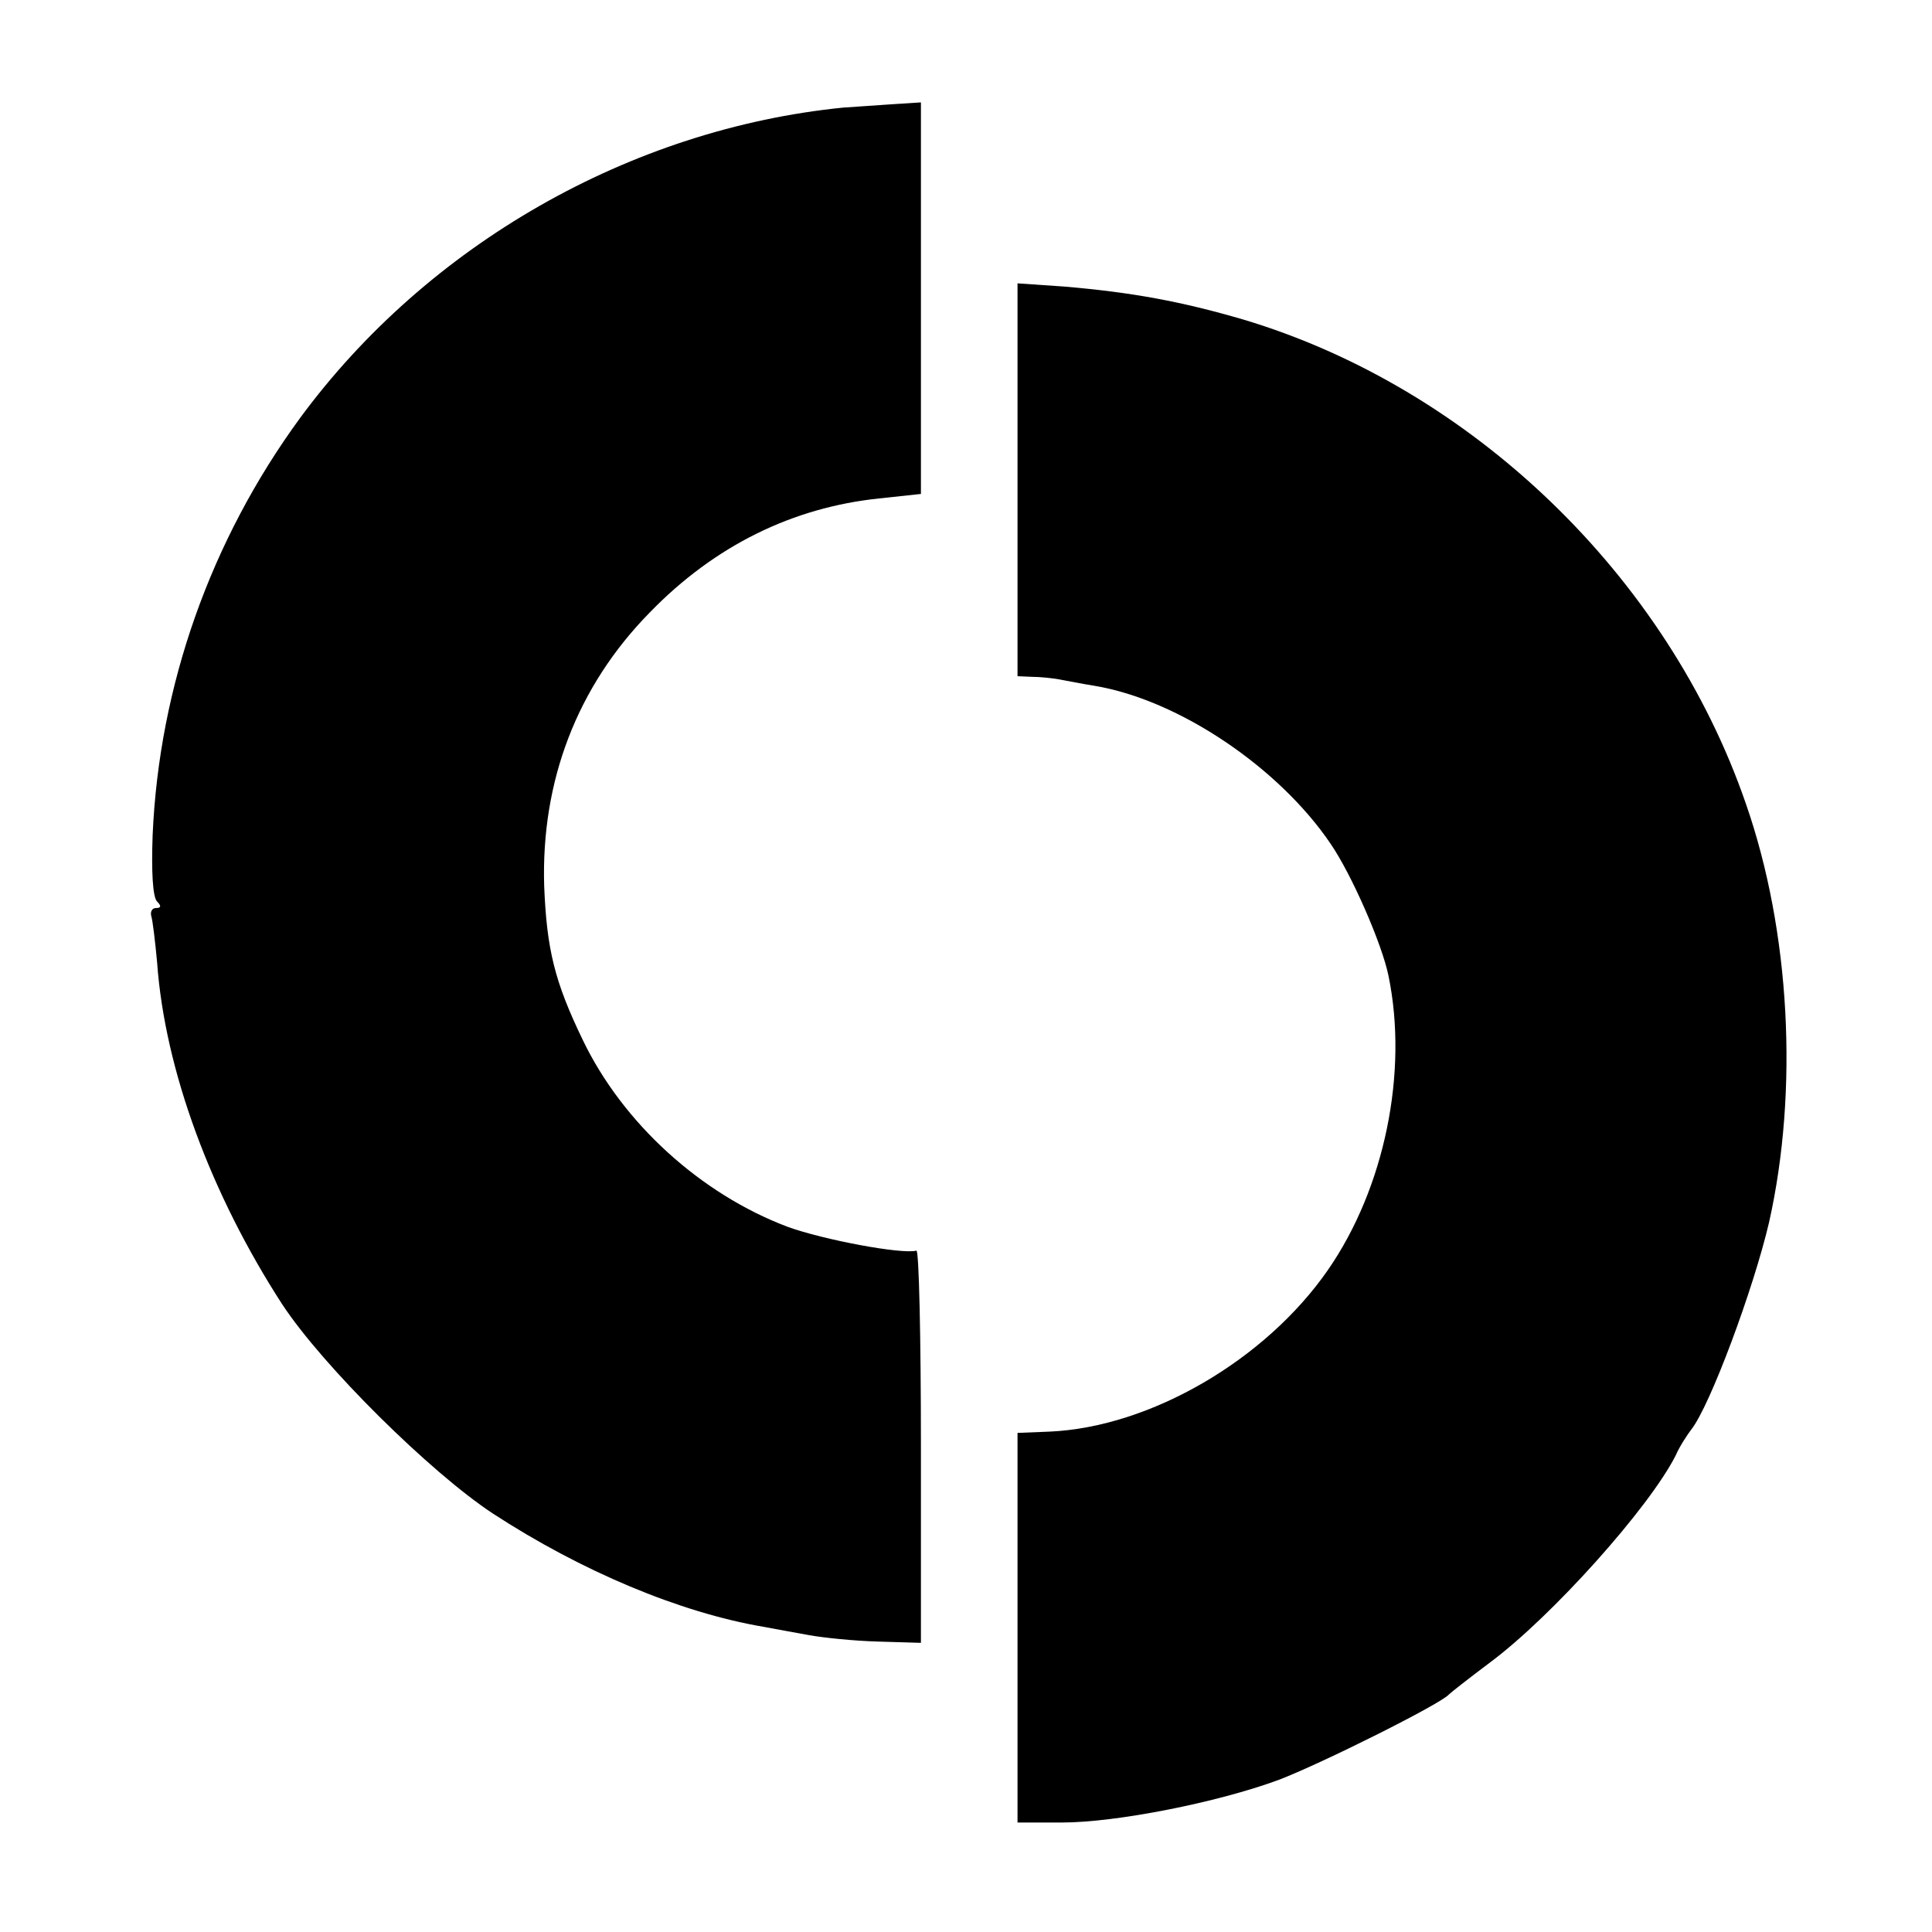 <?xml version="1.0" standalone="no"?>
<!DOCTYPE svg PUBLIC "-//W3C//DTD SVG 20010904//EN"
 "http://www.w3.org/TR/2001/REC-SVG-20010904/DTD/svg10.dtd">
<svg version="1.0" xmlns="http://www.w3.org/2000/svg"
 width="300pt" height="300pt" viewBox="0 0 300 300"
 preserveAspectRatio="xMidYMid meet">
<g transform="translate(0,300) scale(0.1,-0.1)"
fill="#000000" stroke="none">
<path d="M1310 2833 c-331 -33 -646 -213 -844 -482 -139 -190 -219 -416 -229
-648 -2 -56 0 -96 7 -103 7 -7 6 -10 -2 -10 -6 0 -9 -6 -7 -13 2 -6 6 -39 9
-72 12 -167 84 -360 194 -530 63 -96 230 -261 327 -325 138 -90 291 -154 420
-176 17 -3 48 -9 71 -13 22 -4 70 -9 107 -10 l67 -2 0 305 c0 169 -3 305 -7
304 -23 -6 -145 17 -200 37 -135 51 -256 161 -318 290 -44 91 -56 141 -60 239
-5 163 51 310 164 425 101 104 222 163 356 177 l65 7 0 304 0 304 -47 -3 c-27
-2 -59 -4 -73 -5z"/>
<path d="M1580 2255 l0 -305 23 -1 c12 0 31 -2 42 -4 11 -2 36 -7 55 -10 131
-22 286 -127 366 -245 33 -48 80 -156 90 -205 31 -150 -6 -330 -94 -457 -97
-140 -276 -244 -432 -251 l-50 -2 0 -302 0 -303 69 0 c84 0 241 31 336 66 66
25 254 119 265 133 3 3 31 25 63 49 97 72 248 241 289 322 6 14 18 32 24 40
29 36 97 219 121 322 46 205 33 452 -36 650 -122 354 -426 646 -781 752 -96
28 -172 42 -277 51 l-73 5 0 -305z"/>
</g>
</svg>
